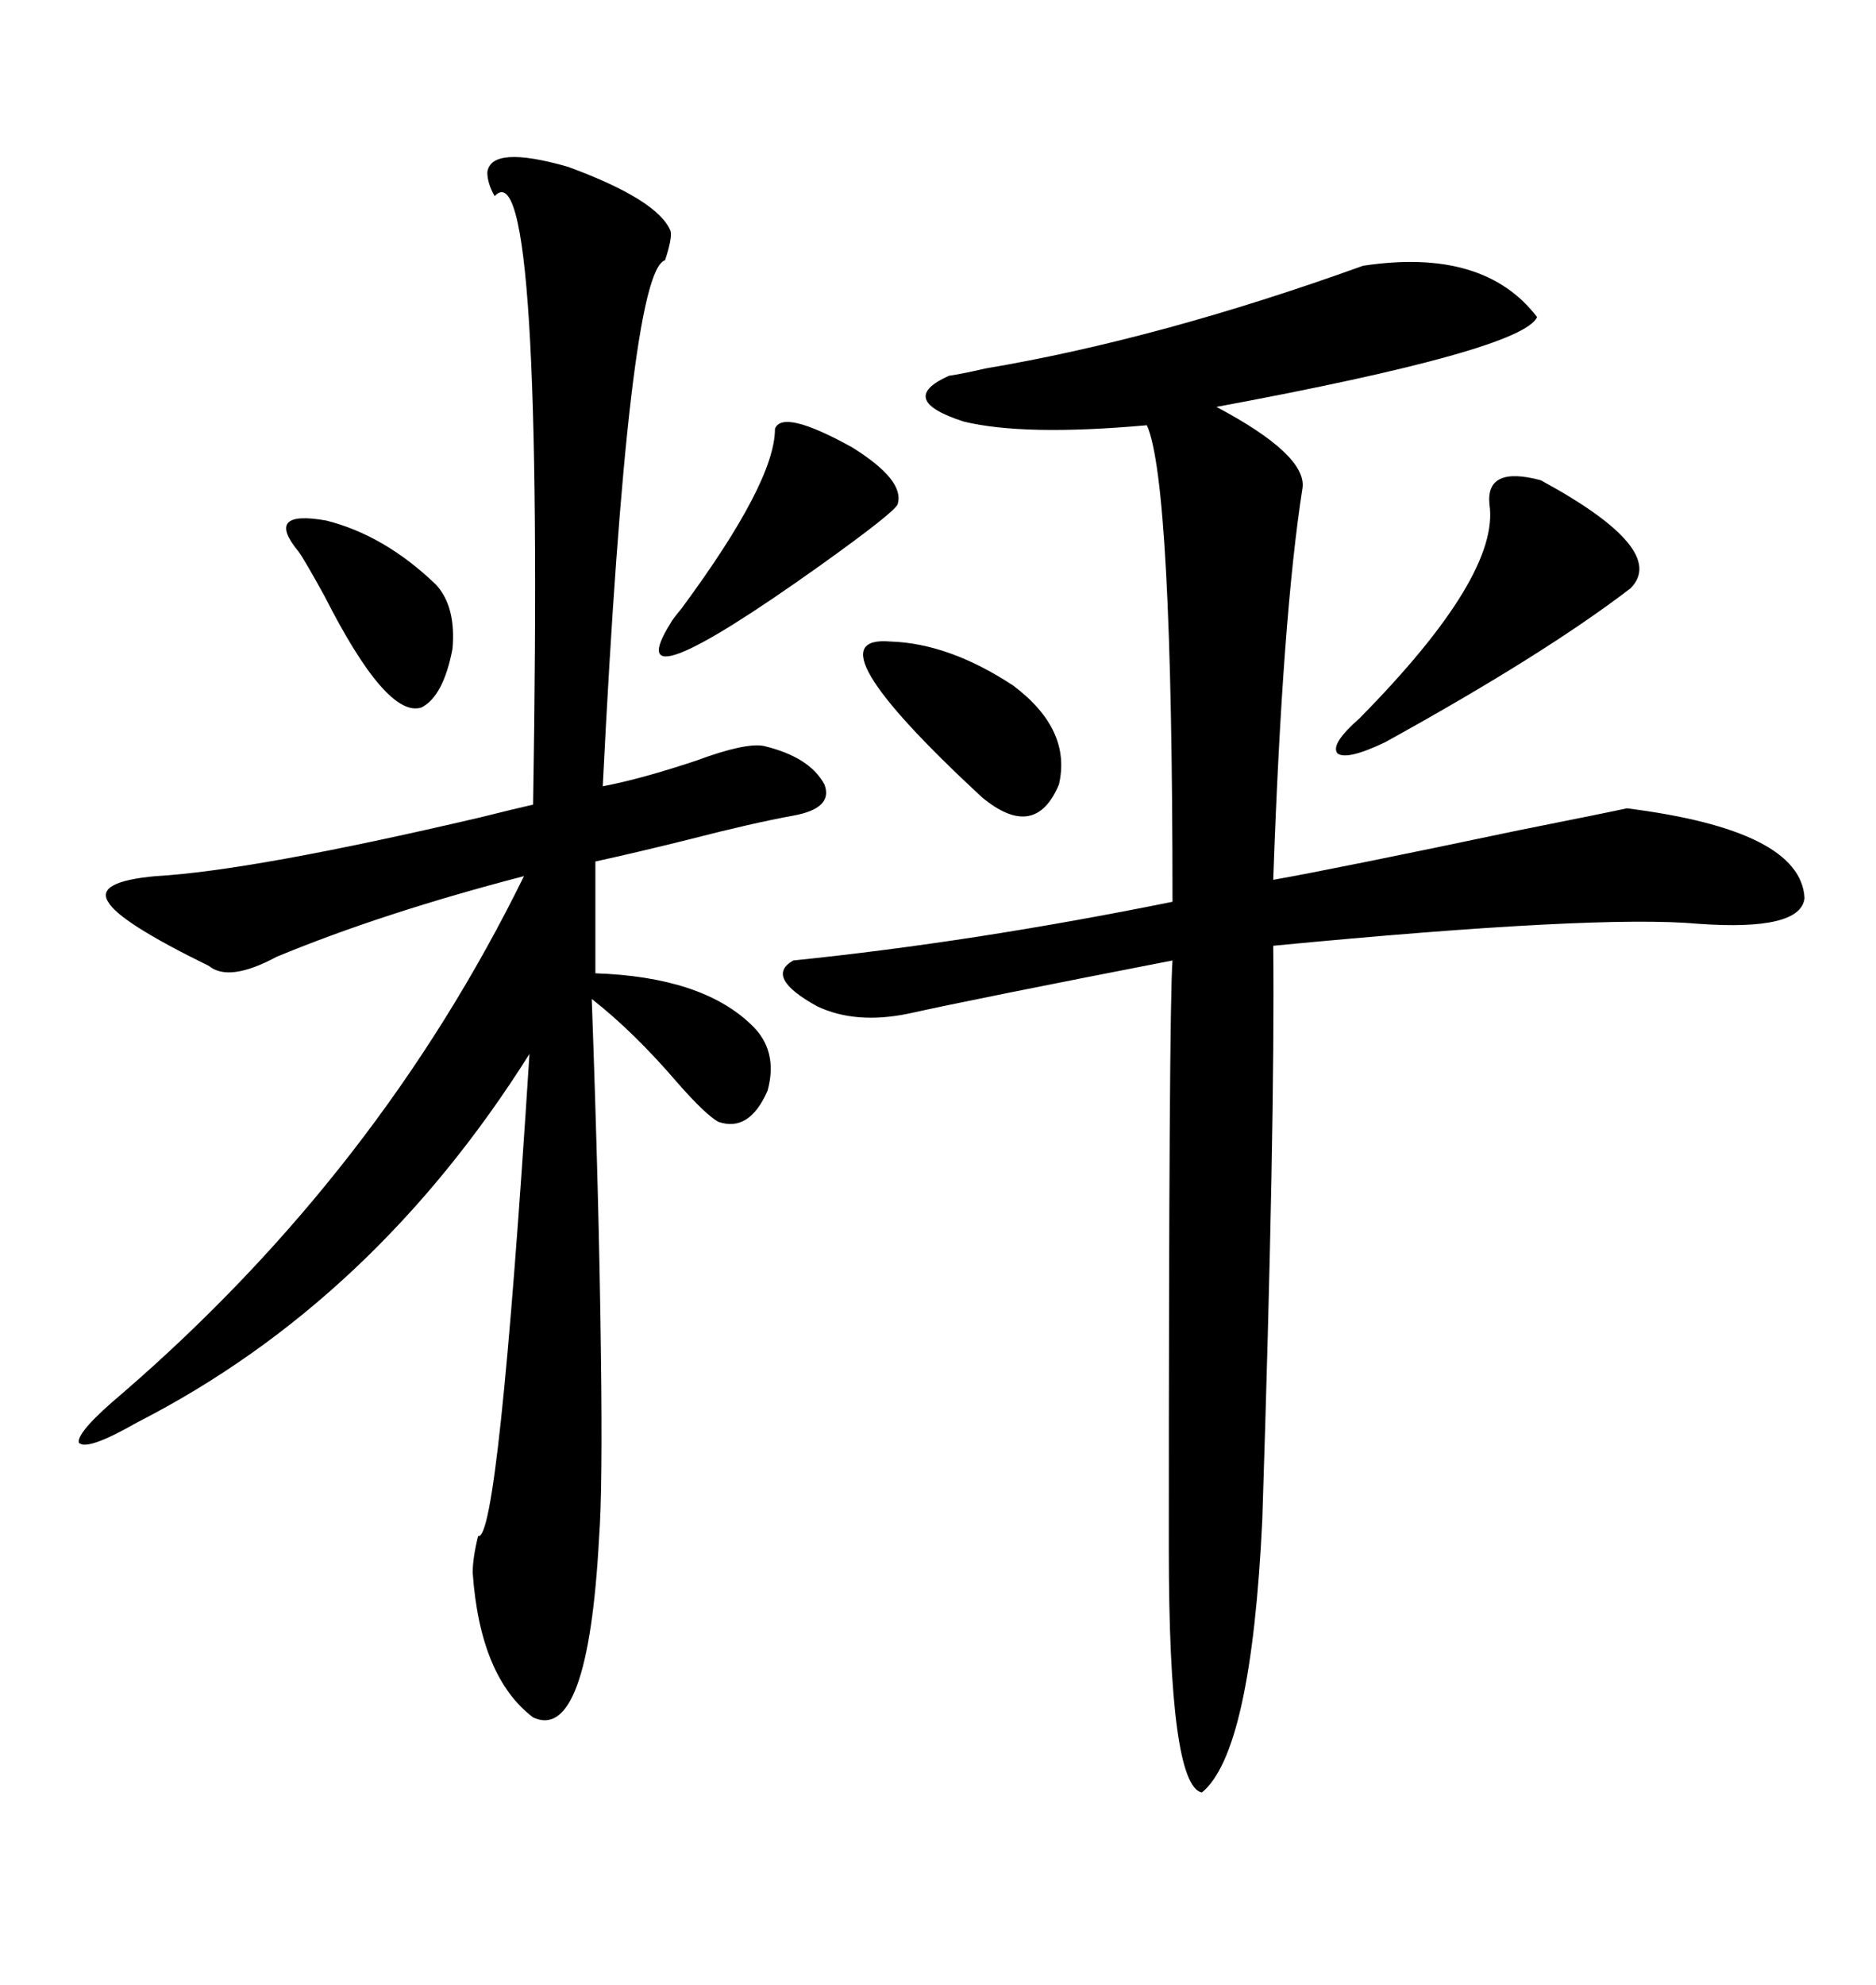 <svg xmlns="http://www.w3.org/2000/svg" xmlns:xlink="http://www.w3.org/1999/xlink" width="300" height="317.285"><path d="M217.97 42.48L217.97 42.48Q237.30 39.55 245.80 50.68L245.80 50.68Q243.46 55.96 194.53 65.04L194.53 65.04Q208.89 72.66 208.30 77.93L208.30 77.93Q205.08 98.44 203.61 140.63L203.61 140.63Q213.57 138.87 242.87 132.71L242.87 132.71Q257.52 129.79 260.16 129.20L260.16 129.20Q287.99 132.71 288.57 143.55L288.57 143.55Q287.99 148.83 271.58 147.66L271.58 147.66Q255.47 146.19 203.61 151.17L203.61 151.17Q203.91 179.59 201.86 242.87L201.86 242.87Q200.10 280.08 192.19 286.52L192.19 286.52Q186.91 285.35 186.91 247.56L186.91 247.56Q186.91 161.13 187.50 153.52L187.50 153.52Q155.86 159.67 145.31 162.01L145.31 162.01Q136.82 163.77 130.66 160.84L130.66 160.84Q122.17 156.15 126.86 153.52L126.86 153.52Q155.57 150.59 187.50 144.14L187.50 144.14Q187.50 77.05 183.40 67.97L183.40 67.97Q163.77 69.73 154.10 67.38L154.10 67.38Q143.26 63.87 151.76 60.06L151.76 60.06Q153.81 59.77 157.62 58.89L157.62 58.89Q185.45 54.20 217.97 42.48ZM77.93 27.54L77.93 27.54Q78.52 23.14 90.82 26.66L90.82 26.66Q105.18 31.93 107.23 36.91L107.23 36.91Q107.52 38.09 106.35 41.60L106.35 41.60Q100.49 43.36 96.39 125.68L96.39 125.68Q102.54 124.51 111.33 121.58L111.33 121.58Q119.24 118.65 122.17 119.24L122.17 119.24Q129.49 121.00 131.84 125.39L131.84 125.39Q133.30 129.20 126.86 130.37L126.86 130.37Q120.41 131.54 110.16 134.18L110.16 134.18Q101.95 136.23 95.21 137.70L95.21 137.70L95.21 155.57Q112.21 156.15 120.12 163.77L120.12 163.77Q124.51 167.87 122.75 174.32L122.75 174.32Q119.82 181.05 114.84 179.30L114.84 179.30Q112.79 178.13 108.40 173.14L108.40 173.14Q101.37 164.94 94.63 159.67L94.63 159.67Q95.80 192.19 96.09 215.92L96.09 215.92Q96.39 238.18 95.80 245.80L95.80 245.80Q94.04 278.61 85.25 274.51L85.25 274.51Q76.76 268.07 75.59 251.37L75.59 251.37Q75.59 249.02 76.46 245.51L76.46 245.51Q79.69 246.68 84.67 168.46L84.67 168.46Q59.77 208.01 21.97 227.34L21.97 227.34Q13.77 232.03 12.60 230.57L12.60 230.57Q12.30 228.81 19.63 222.66L19.63 222.66Q60.64 187.21 83.79 140.04L83.79 140.04Q61.23 145.90 44.24 152.93L44.24 152.93Q36.62 157.03 33.40 154.39L33.40 154.39Q19.04 147.36 17.29 144.14L17.29 144.14Q15.23 140.92 24.90 140.04L24.90 140.04Q40.43 139.16 76.76 130.66L76.76 130.66Q82.62 129.20 85.25 128.61L85.25 128.61Q87.01 22.85 79.10 31.35L79.10 31.35Q77.93 29.30 77.93 27.54ZM246.39 76.76L246.39 76.76Q266.89 87.89 260.74 94.04L260.74 94.04Q246.97 104.59 221.48 118.65L221.48 118.65Q215.33 121.58 213.87 120.41L213.87 120.41Q212.70 118.95 217.38 114.84L217.38 114.84Q239.94 91.99 238.18 80.57L238.18 80.57Q237.60 74.41 246.39 76.76ZM123.93 68.55L123.93 68.55Q125.10 65.33 136.23 71.48L136.23 71.48Q144.73 76.76 143.55 80.57L143.55 80.57Q143.26 81.74 130.96 90.53L130.96 90.53Q98.44 113.67 107.23 99.61L107.23 99.61Q107.52 99.02 108.98 97.27L108.98 97.27Q123.93 77.05 123.93 68.55ZM142.38 102.54L142.38 102.54Q151.76 102.83 162.01 109.57L162.01 109.57Q171.39 116.60 169.34 125.39L169.34 125.39Q165.53 134.47 157.03 127.44L157.03 127.44Q128.91 101.37 142.38 102.54ZM47.75 88.18L47.75 88.18Q42.19 81.45 52.15 83.20L52.15 83.20Q61.52 85.55 69.73 93.46L69.73 93.46Q72.95 96.97 72.36 103.71L72.36 103.71Q70.90 111.33 67.38 113.09L67.38 113.09Q61.82 114.84 51.86 95.21L51.86 95.21Q48.63 89.36 47.75 88.18Z"/></svg>